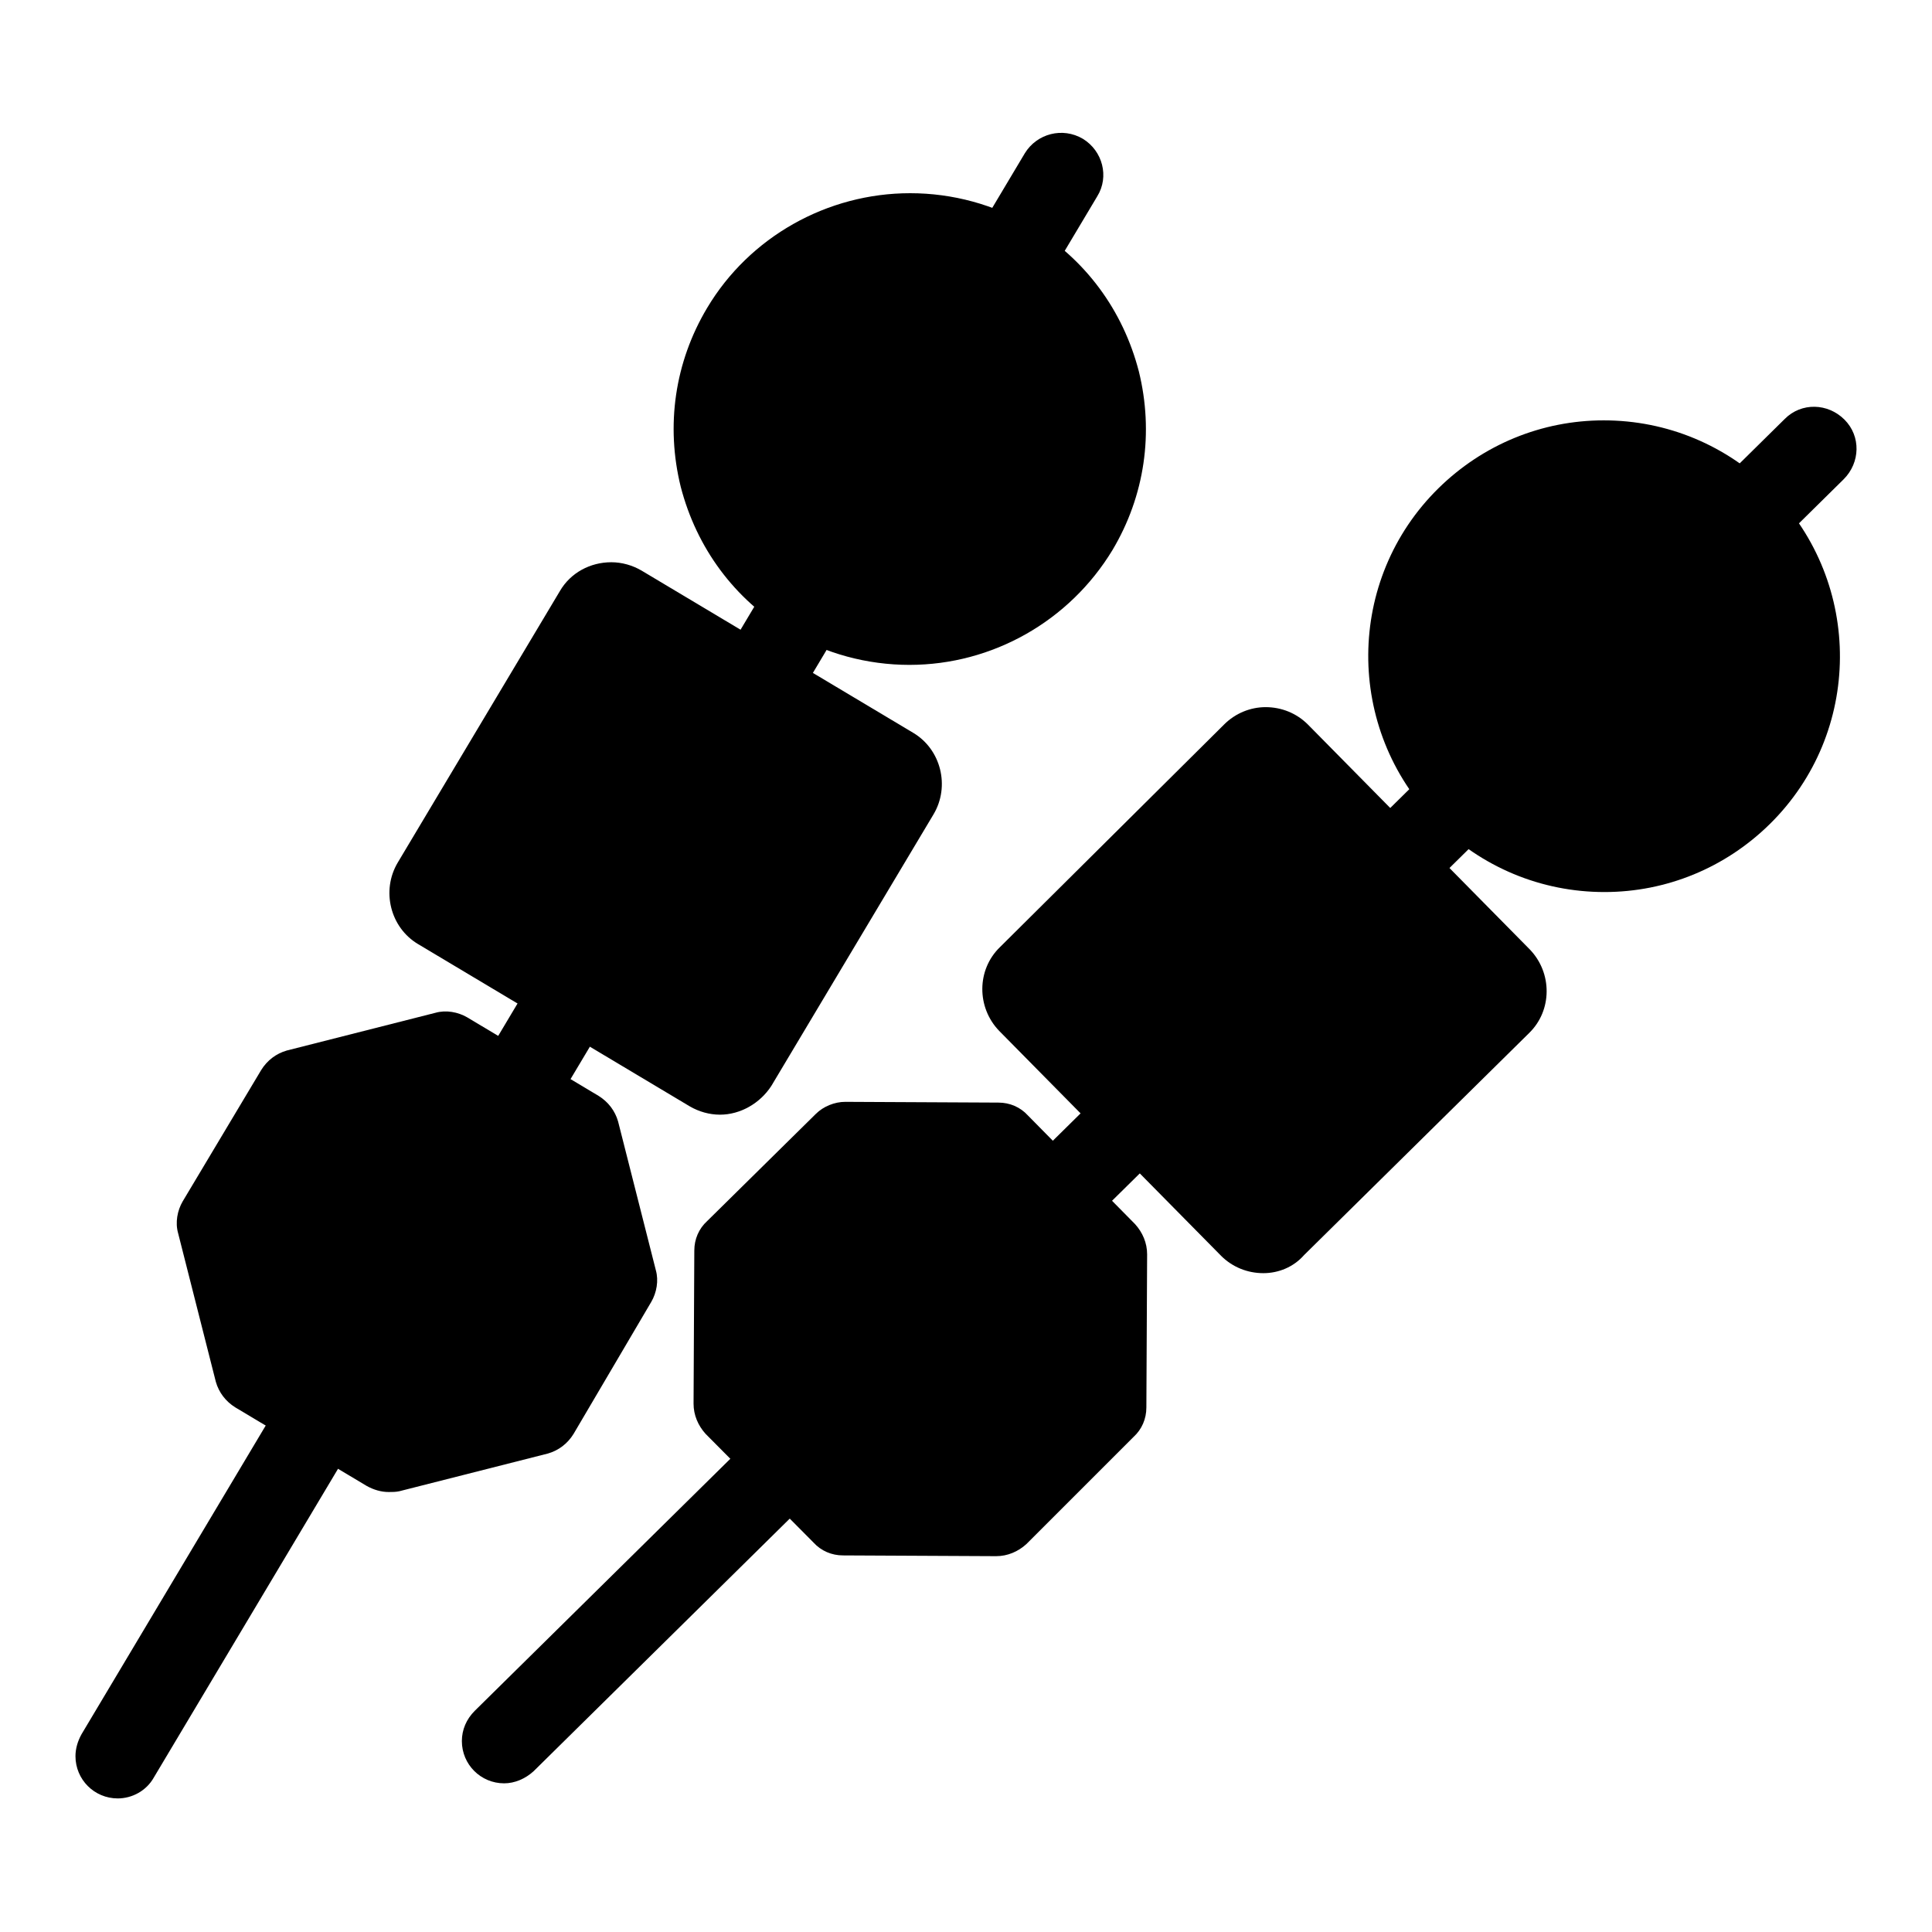 <?xml version="1.0" encoding="utf-8"?>
<!-- Svg Vector Icons : http://www.onlinewebfonts.com/icon -->
<!DOCTYPE svg PUBLIC "-//W3C//DTD SVG 1.1//EN" "http://www.w3.org/Graphics/SVG/1.1/DTD/svg11.dtd">
<svg version="1.1" xmlns="http://www.w3.org/2000/svg" xmlns:xlink="http://www.w3.org/1999/xlink" x="0px" y="0px" viewBox="0 0 256 256" enable-background="new 0 0 256 256" xml:space="preserve">
<g> <path fill="#000000" d="M15.6,238.3c-3.1,0-5.6-2.5-5.6-5.6c0-1,0.3-2,0.8-2.9l125-209.5c1.6-2.6,5-3.5,7.7-1.9 c2.6,1.6,3.5,5,1.9,7.6l-125,209.5C19.4,237.3,17.5,238.3,15.6,238.3z"/> <path fill="#000000" d="M94.8,56.9c0,14.2,11.5,25.7,25.7,25.7c14.2,0,25.7-11.5,25.7-25.7c0,0,0,0,0,0c0-14.2-11.5-25.7-25.7-25.7 S94.8,42.7,94.8,56.9L94.8,56.9z"/> <path fill="#000000" d="M120.5,88.1c-5.6,0-11.2-1.5-16-4.4c-7.2-4.3-12.2-11.1-14.3-19.2c-2-8.1-0.8-16.5,3.5-23.7 c5.6-9.4,15.9-15.2,26.9-15.2c5.6,0,11.2,1.5,16,4.4c7.2,4.3,12.2,11.1,14.3,19.2c2,8.1,0.8,16.5-3.5,23.7 C141.7,82.3,131.5,88.1,120.5,88.1z M120.5,36.8c-7.1,0-13.7,3.8-17.3,9.8c-2.8,4.6-3.5,10-2.2,15.2c1.3,5.2,4.6,9.6,9.2,12.3 c3.1,1.9,6.7,2.8,10.3,2.8c7.1,0,13.7-3.8,17.3-9.8c2.8-4.6,3.5-10,2.2-15.2c-1.3-5.2-4.6-9.6-9.2-12.3 C127.7,37.8,124.2,36.8,120.5,36.8z"/> <path fill="#000000" d="M97.3,141c-0.6,1.1-2,1.4-3.1,0.8l0,0l-36-21.5c-1.1-0.6-1.4-2-0.8-3.1v0l21.5-36c0.6-1.1,2-1.4,3.1-0.8 l36,21.5c1.1,0.6,1.4,2,0.8,3.1L97.3,141L97.3,141z"/> <path fill="#000000" d="M95.4,147.7c-1.4,0-2.8-0.4-4-1.1l-36-21.5c-3.7-2.2-4.9-7.1-2.7-10.8l21.5-36c1.4-2.4,4-3.8,6.8-3.8 c1.4,0,2.8,0.4,4,1.1l36,21.5c3.7,2.2,4.9,7.1,2.7,10.8l-21.5,36C100.7,146.2,98.1,147.7,95.4,147.7z M63.9,117.2l30.3,18.1 l18.1-30.3L82,86.9L63.9,117.2z"/> <path fill="#000000" d="M34.1,181.7l-5-19.7l10.4-17.4l19.7-5l17.4,10.4l5,19.7l-10.4,17.4l-19.7,5L34.1,181.7z"/> <path fill="#000000" d="M51.5,197.7c-1,0-2-0.3-2.9-0.8l-17.4-10.4c-1.3-0.8-2.2-2-2.6-3.4l-5-19.7c-0.4-1.4-0.1-3,0.6-4.2 l10.4-17.4c0.8-1.3,2-2.2,3.4-2.6l19.7-5c1.4-0.4,3-0.1,4.2,0.6l17.4,10.4c1.3,0.8,2.2,2,2.6,3.4l5,19.7c0.4,1.4,0.1,3-0.6,4.2 L76,190c-0.8,1.3-2,2.2-3.4,2.6l-19.7,5C52.4,197.7,52,197.7,51.5,197.7z M38.9,178.1l13.4,8l15.2-3.8l8-13.4l-3.8-15.2l-13.4-8 l-15.2,3.8l-8,13.4L38.9,178.1L38.9,178.1z M66.8,236.3c-3.1,0-5.6-2.5-5.6-5.6c0-1.5,0.6-2.9,1.7-4L236.5,55.5 c2.2-2.2,5.7-2.1,7.9,0.1c0,0,0,0,0,0c2.2,2.2,2.1,5.7-0.1,7.9c0,0,0,0,0,0L70.7,234.7C69.6,235.7,68.2,236.3,66.8,236.3z"/> <path fill="#000000" d="M186.9,86.9c0,14.2,11.5,25.7,25.7,25.7s25.7-11.5,25.7-25.7c0-14.2-11.5-25.7-25.7-25.7 C198.4,61.2,186.9,72.7,186.9,86.9C186.9,86.9,186.9,86.9,186.9,86.9L186.9,86.9z"/> <path fill="#000000" d="M212.6,118.2c-8.4,0-16.3-3.3-22.3-9.3c-12.1-12.3-12-32.1,0.3-44.2c5.9-5.8,13.7-9,21.9-9 c8.4,0,16.3,3.3,22.3,9.3c12.1,12.3,12,32.1-0.3,44.2C228.6,115,220.8,118.2,212.6,118.2L212.6,118.2z M212.6,66.8 c-5.3,0-10.4,2.1-14.1,5.8c-7.9,7.8-8,20.5-0.2,28.4c3.8,3.9,8.9,6,14.3,6c5.3,0,10.3-2.1,14.1-5.8c7.9-7.8,8-20.5,0.2-28.4 C223.1,69,218,66.8,212.6,66.8z"/> <path fill="#000000" d="M169,162.5c-0.9,0.9-2.3,0.9-3.2,0l-29.4-29.8c-0.9-0.9-0.9-2.3,0-3.2l29.8-29.4c0.9-0.9,2.3-0.9,3.2,0 l29.4,29.8c0.9,0.9,0.9,2.3,0,3.2L169,162.5L169,162.5z"/> <path fill="#000000" d="M167.4,168.7c-2.1,0-4.1-0.8-5.6-2.3l-29.4-29.8c-3-3.1-3-8.1,0.1-11.1L162.2,96c1.5-1.5,3.5-2.3,5.5-2.3 c2.1,0,4.1,0.8,5.6,2.3l29.4,29.8c3,3.1,3,8.1-0.1,11.1l-29.8,29.4C171.4,167.9,169.4,168.7,167.4,168.7z M142.6,131.1l24.8,25.1 l25.1-24.8l-24.8-25.1L142.6,131.1L142.6,131.1z"/> <path fill="#000000" d="M97.5,186l0.1-20.3l14.4-14.2l20.3,0.1l14.2,14.4l-0.1,20.3L132,200.6l-20.3-0.1L97.5,186z"/> <path fill="#000000" d="M132,206.2L132,206.2l-20.3-0.1c-1.5,0-2.9-0.6-3.9-1.7L93.5,190c-1-1.1-1.6-2.5-1.6-4l0.1-20.3 c0-1.5,0.6-2.9,1.7-3.9l14.4-14.2c1-1,2.5-1.6,3.9-1.6h0l20.3,0.1c1.5,0,2.9,0.6,3.9,1.7l14.2,14.4c1,1.1,1.6,2.5,1.6,4l-0.1,20.3 c0,1.5-0.6,2.9-1.7,3.9L136,204.6C134.9,205.6,133.5,206.2,132,206.2L132,206.2z M114.1,194.9l15.7,0.1l11.1-11l0.1-15.7l-11-11.1 l-15.7-0.1l-11.1,11l-0.1,15.7L114.1,194.9z"/></g>
</svg>